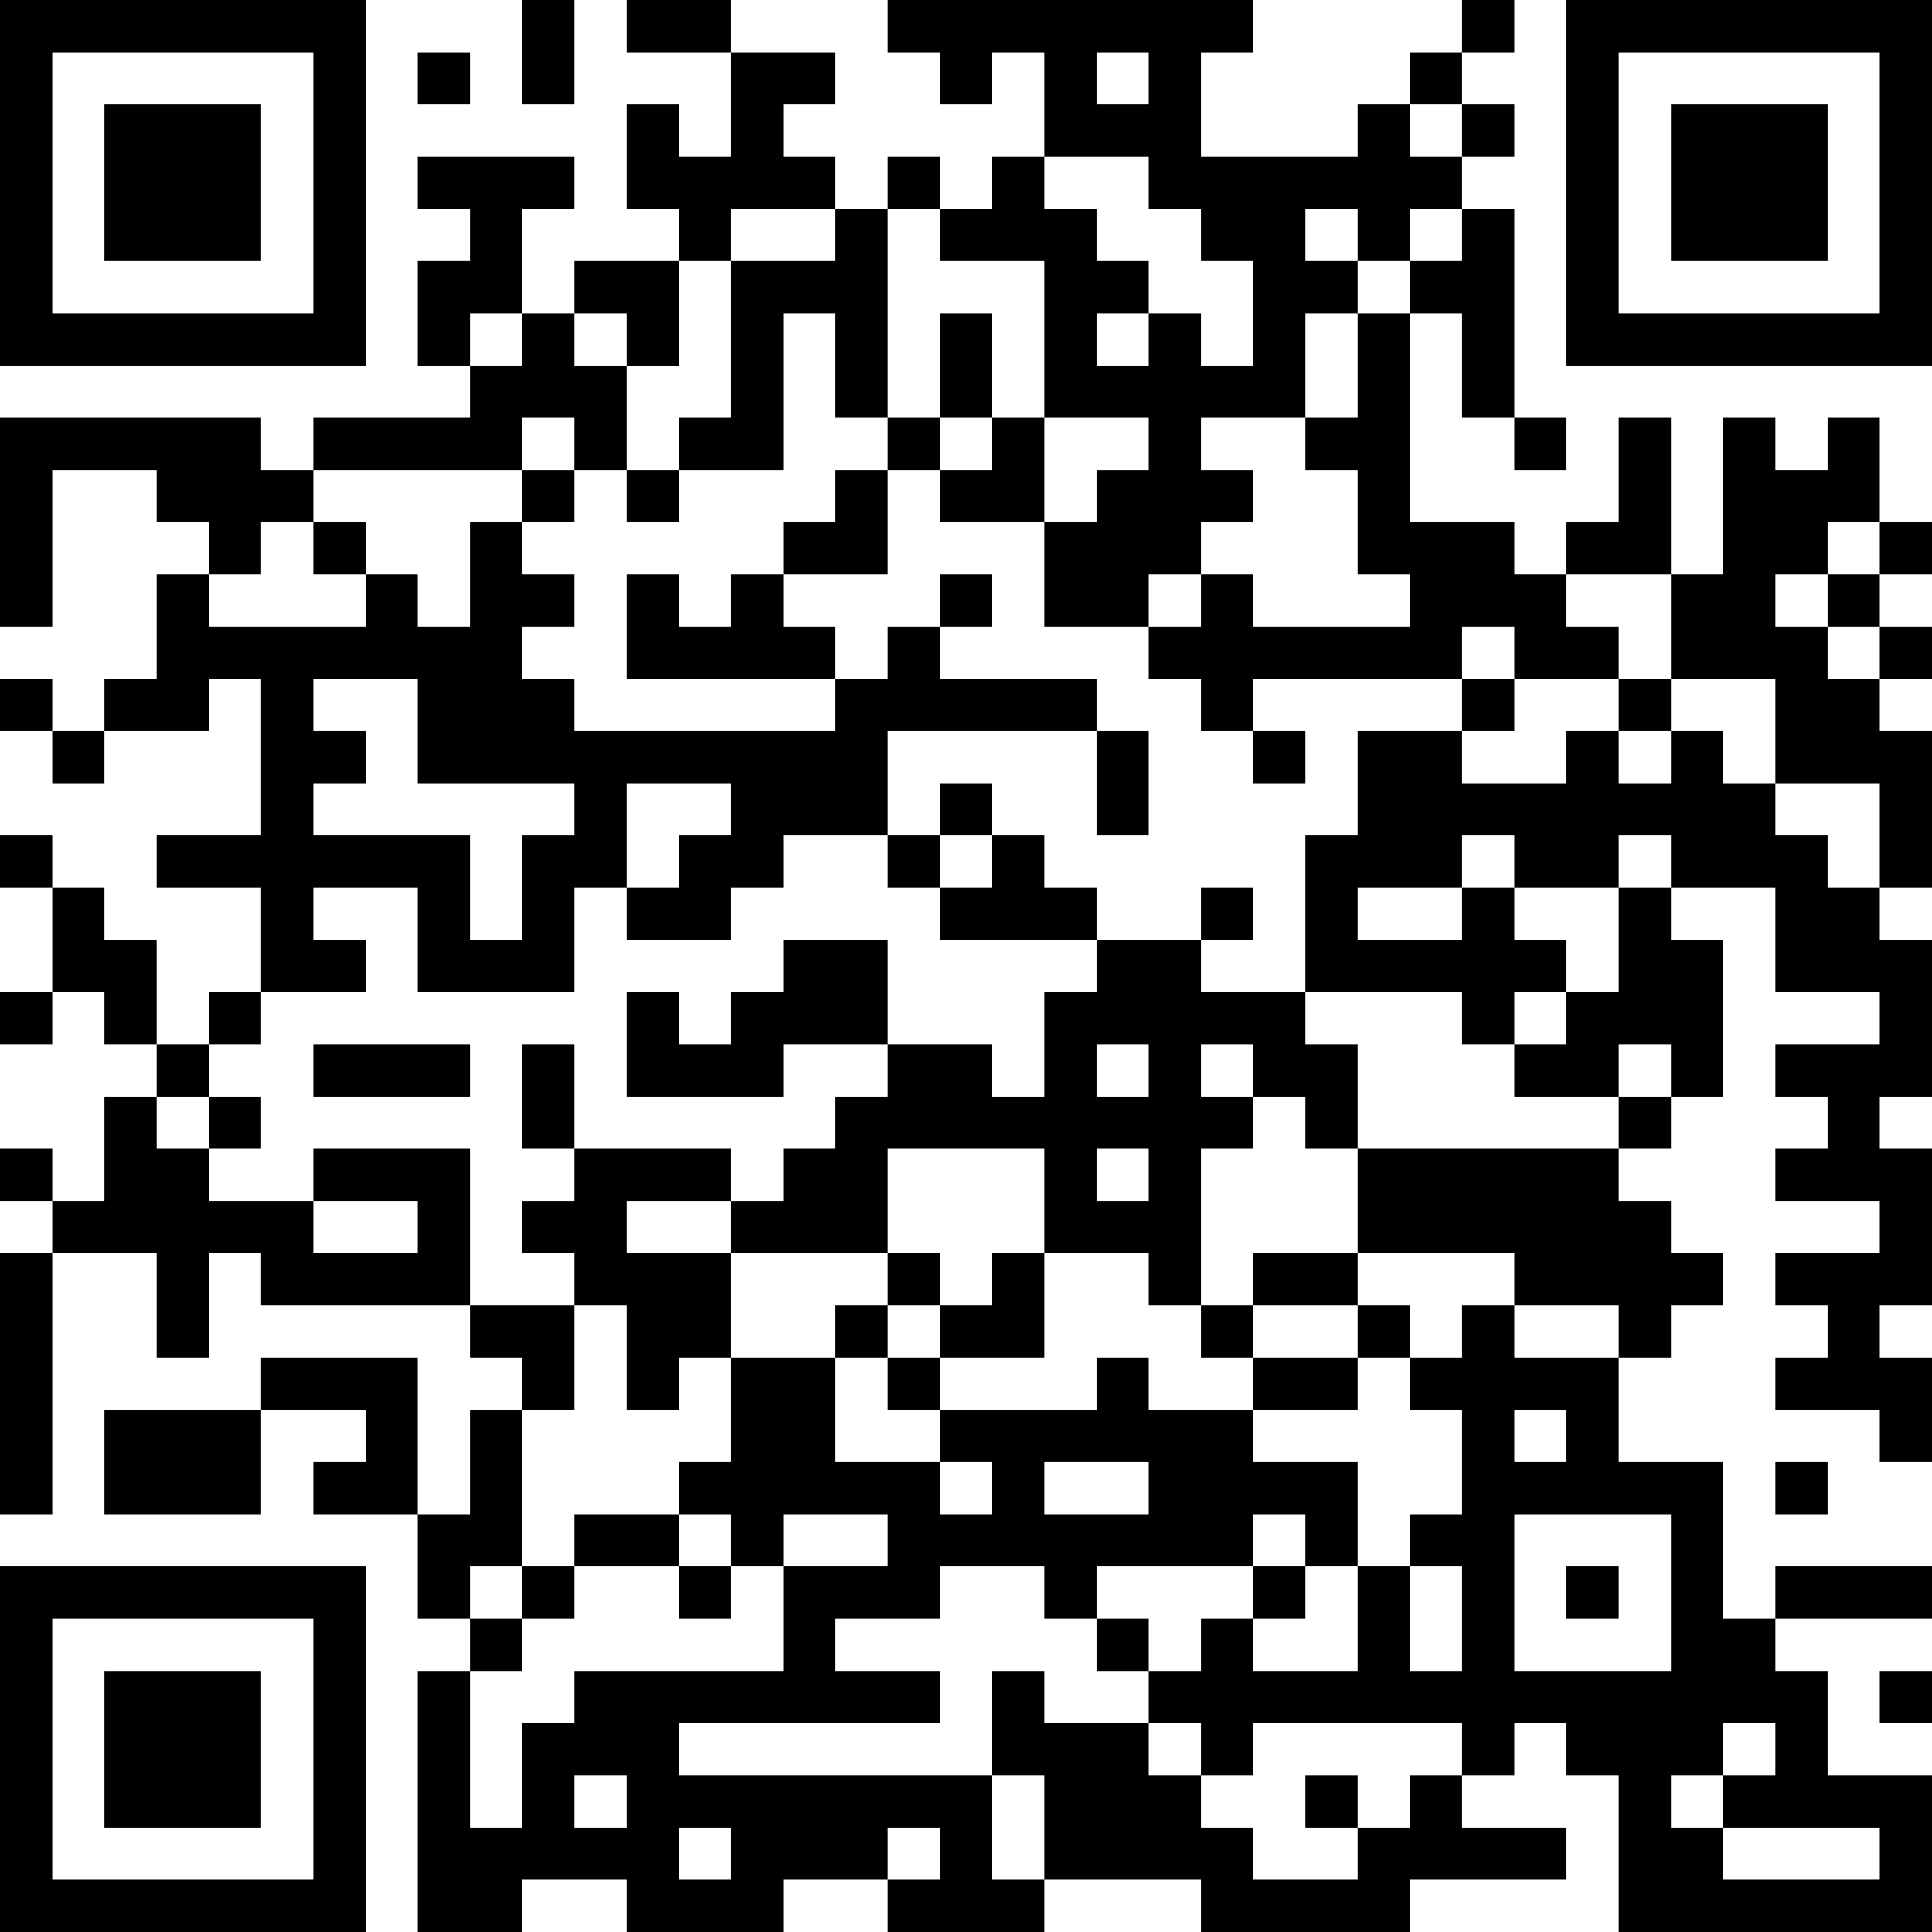 <?xml version="1.0" encoding="UTF-8"?>
<svg xmlns="http://www.w3.org/2000/svg" version="1.1" width="400" height="400" viewBox="0 0 400 400"><rect x="0" y="0" width="400" height="400" fill="#ffffff"/><g transform="scale(10.811)"><g transform="translate(0,0)"><path fill-rule="evenodd" d="M10 0L10 2L11 2L11 0ZM12 0L12 1L14 1L14 3L13 3L13 2L12 2L12 4L13 4L13 5L11 5L11 6L10 6L10 4L11 4L11 3L8 3L8 4L9 4L9 5L8 5L8 7L9 7L9 8L6 8L6 9L5 9L5 8L0 8L0 12L1 12L1 9L3 9L3 10L4 10L4 11L3 11L3 13L2 13L2 14L1 14L1 13L0 13L0 14L1 14L1 15L2 15L2 14L4 14L4 13L5 13L5 16L3 16L3 17L5 17L5 19L4 19L4 20L3 20L3 18L2 18L2 17L1 17L1 16L0 16L0 17L1 17L1 19L0 19L0 20L1 20L1 19L2 19L2 20L3 20L3 21L2 21L2 23L1 23L1 22L0 22L0 23L1 23L1 24L0 24L0 29L1 29L1 24L3 24L3 26L4 26L4 24L5 24L5 25L9 25L9 26L10 26L10 27L9 27L9 29L8 29L8 26L5 26L5 27L2 27L2 29L5 29L5 27L7 27L7 28L6 28L6 29L8 29L8 31L9 31L9 32L8 32L8 37L10 37L10 36L12 36L12 37L15 37L15 36L17 36L17 37L20 37L20 36L23 36L23 37L27 37L27 36L30 36L30 35L28 35L28 34L29 34L29 33L30 33L30 34L31 34L31 37L37 37L37 34L35 34L35 32L34 32L34 31L37 31L37 30L34 30L34 31L33 31L33 28L31 28L31 26L32 26L32 25L33 25L33 24L32 24L32 23L31 23L31 22L32 22L32 21L33 21L33 18L32 18L32 17L34 17L34 19L36 19L36 20L34 20L34 21L35 21L35 22L34 22L34 23L36 23L36 24L34 24L34 25L35 25L35 26L34 26L34 27L36 27L36 28L37 28L37 26L36 26L36 25L37 25L37 22L36 22L36 21L37 21L37 18L36 18L36 17L37 17L37 14L36 14L36 13L37 13L37 12L36 12L36 11L37 11L37 10L36 10L36 8L35 8L35 9L34 9L34 8L33 8L33 11L32 11L32 8L31 8L31 10L30 10L30 11L29 11L29 10L27 10L27 6L28 6L28 8L29 8L29 9L30 9L30 8L29 8L29 4L28 4L28 3L29 3L29 2L28 2L28 1L29 1L29 0L28 0L28 1L27 1L27 2L26 2L26 3L23 3L23 1L24 1L24 0L17 0L17 1L18 1L18 2L19 2L19 1L20 1L20 3L19 3L19 4L18 4L18 3L17 3L17 4L16 4L16 3L15 3L15 2L16 2L16 1L14 1L14 0ZM8 1L8 2L9 2L9 1ZM21 1L21 2L22 2L22 1ZM27 2L27 3L28 3L28 2ZM20 3L20 4L21 4L21 5L22 5L22 6L21 6L21 7L22 7L22 6L23 6L23 7L24 7L24 5L23 5L23 4L22 4L22 3ZM14 4L14 5L13 5L13 7L12 7L12 6L11 6L11 7L12 7L12 9L11 9L11 8L10 8L10 9L6 9L6 10L5 10L5 11L4 11L4 12L7 12L7 11L8 11L8 12L9 12L9 10L10 10L10 11L11 11L11 12L10 12L10 13L11 13L11 14L16 14L16 13L17 13L17 12L18 12L18 13L21 13L21 14L17 14L17 16L15 16L15 17L14 17L14 18L12 18L12 17L13 17L13 16L14 16L14 15L12 15L12 17L11 17L11 19L8 19L8 17L6 17L6 18L7 18L7 19L5 19L5 20L4 20L4 21L3 21L3 22L4 22L4 23L6 23L6 24L8 24L8 23L6 23L6 22L9 22L9 25L11 25L11 27L10 27L10 30L9 30L9 31L10 31L10 32L9 32L9 35L10 35L10 33L11 33L11 32L15 32L15 30L17 30L17 29L15 29L15 30L14 30L14 29L13 29L13 28L14 28L14 26L16 26L16 28L18 28L18 29L19 29L19 28L18 28L18 27L21 27L21 26L22 26L22 27L24 27L24 28L26 28L26 30L25 30L25 29L24 29L24 30L21 30L21 31L20 31L20 30L18 30L18 31L16 31L16 32L18 32L18 33L13 33L13 34L19 34L19 36L20 36L20 34L19 34L19 32L20 32L20 33L22 33L22 34L23 34L23 35L24 35L24 36L26 36L26 35L27 35L27 34L28 34L28 33L24 33L24 34L23 34L23 33L22 33L22 32L23 32L23 31L24 31L24 32L26 32L26 30L27 30L27 32L28 32L28 30L27 30L27 29L28 29L28 27L27 27L27 26L28 26L28 25L29 25L29 26L31 26L31 25L29 25L29 24L26 24L26 22L31 22L31 21L32 21L32 20L31 20L31 21L29 21L29 20L30 20L30 19L31 19L31 17L32 17L32 16L31 16L31 17L29 17L29 16L28 16L28 17L26 17L26 18L28 18L28 17L29 17L29 18L30 18L30 19L29 19L29 20L28 20L28 19L25 19L25 16L26 16L26 14L28 14L28 15L30 15L30 14L31 14L31 15L32 15L32 14L33 14L33 15L34 15L34 16L35 16L35 17L36 17L36 15L34 15L34 13L32 13L32 11L30 11L30 12L31 12L31 13L29 13L29 12L28 12L28 13L24 13L24 14L23 14L23 13L22 13L22 12L23 12L23 11L24 11L24 12L27 12L27 11L26 11L26 9L25 9L25 8L26 8L26 6L27 6L27 5L28 5L28 4L27 4L27 5L26 5L26 4L25 4L25 5L26 5L26 6L25 6L25 8L23 8L23 9L24 9L24 10L23 10L23 11L22 11L22 12L20 12L20 10L21 10L21 9L22 9L22 8L20 8L20 5L18 5L18 4L17 4L17 8L16 8L16 6L15 6L15 9L13 9L13 8L14 8L14 5L16 5L16 4ZM9 6L9 7L10 7L10 6ZM18 6L18 8L17 8L17 9L16 9L16 10L15 10L15 11L14 11L14 12L13 12L13 11L12 11L12 13L16 13L16 12L15 12L15 11L17 11L17 9L18 9L18 10L20 10L20 8L19 8L19 6ZM18 8L18 9L19 9L19 8ZM10 9L10 10L11 10L11 9ZM12 9L12 10L13 10L13 9ZM6 10L6 11L7 11L7 10ZM35 10L35 11L34 11L34 12L35 12L35 13L36 13L36 12L35 12L35 11L36 11L36 10ZM18 11L18 12L19 12L19 11ZM6 13L6 14L7 14L7 15L6 15L6 16L9 16L9 18L10 18L10 16L11 16L11 15L8 15L8 13ZM28 13L28 14L29 14L29 13ZM31 13L31 14L32 14L32 13ZM21 14L21 16L22 16L22 14ZM24 14L24 15L25 15L25 14ZM18 15L18 16L17 16L17 17L18 17L18 18L21 18L21 19L20 19L20 21L19 21L19 20L17 20L17 18L15 18L15 19L14 19L14 20L13 20L13 19L12 19L12 21L15 21L15 20L17 20L17 21L16 21L16 22L15 22L15 23L14 23L14 22L11 22L11 20L10 20L10 22L11 22L11 23L10 23L10 24L11 24L11 25L12 25L12 27L13 27L13 26L14 26L14 24L17 24L17 25L16 25L16 26L17 26L17 27L18 27L18 26L20 26L20 24L22 24L22 25L23 25L23 26L24 26L24 27L26 27L26 26L27 26L27 25L26 25L26 24L24 24L24 25L23 25L23 22L24 22L24 21L25 21L25 22L26 22L26 20L25 20L25 19L23 19L23 18L24 18L24 17L23 17L23 18L21 18L21 17L20 17L20 16L19 16L19 15ZM18 16L18 17L19 17L19 16ZM6 20L6 21L9 21L9 20ZM21 20L21 21L22 21L22 20ZM23 20L23 21L24 21L24 20ZM4 21L4 22L5 22L5 21ZM17 22L17 24L18 24L18 25L17 25L17 26L18 26L18 25L19 25L19 24L20 24L20 22ZM21 22L21 23L22 23L22 22ZM12 23L12 24L14 24L14 23ZM24 25L24 26L26 26L26 25ZM29 27L29 28L30 28L30 27ZM20 28L20 29L22 29L22 28ZM34 28L34 29L35 29L35 28ZM11 29L11 30L10 30L10 31L11 31L11 30L13 30L13 31L14 31L14 30L13 30L13 29ZM29 29L29 32L32 32L32 29ZM24 30L24 31L25 31L25 30ZM30 30L30 31L31 31L31 30ZM21 31L21 32L22 32L22 31ZM36 32L36 33L37 33L37 32ZM33 33L33 34L32 34L32 35L33 35L33 36L36 36L36 35L33 35L33 34L34 34L34 33ZM11 34L11 35L12 35L12 34ZM25 34L25 35L26 35L26 34ZM13 35L13 36L14 36L14 35ZM17 35L17 36L18 36L18 35ZM0 0L0 7L7 7L7 0ZM1 1L1 6L6 6L6 1ZM2 2L2 5L5 5L5 2ZM30 0L30 7L37 7L37 0ZM31 1L31 6L36 6L36 1ZM32 2L32 5L35 5L35 2ZM0 30L0 37L7 37L7 30ZM1 31L1 36L6 36L6 31ZM2 32L2 35L5 35L5 32Z" fill="#000000"/></g></g></svg>
